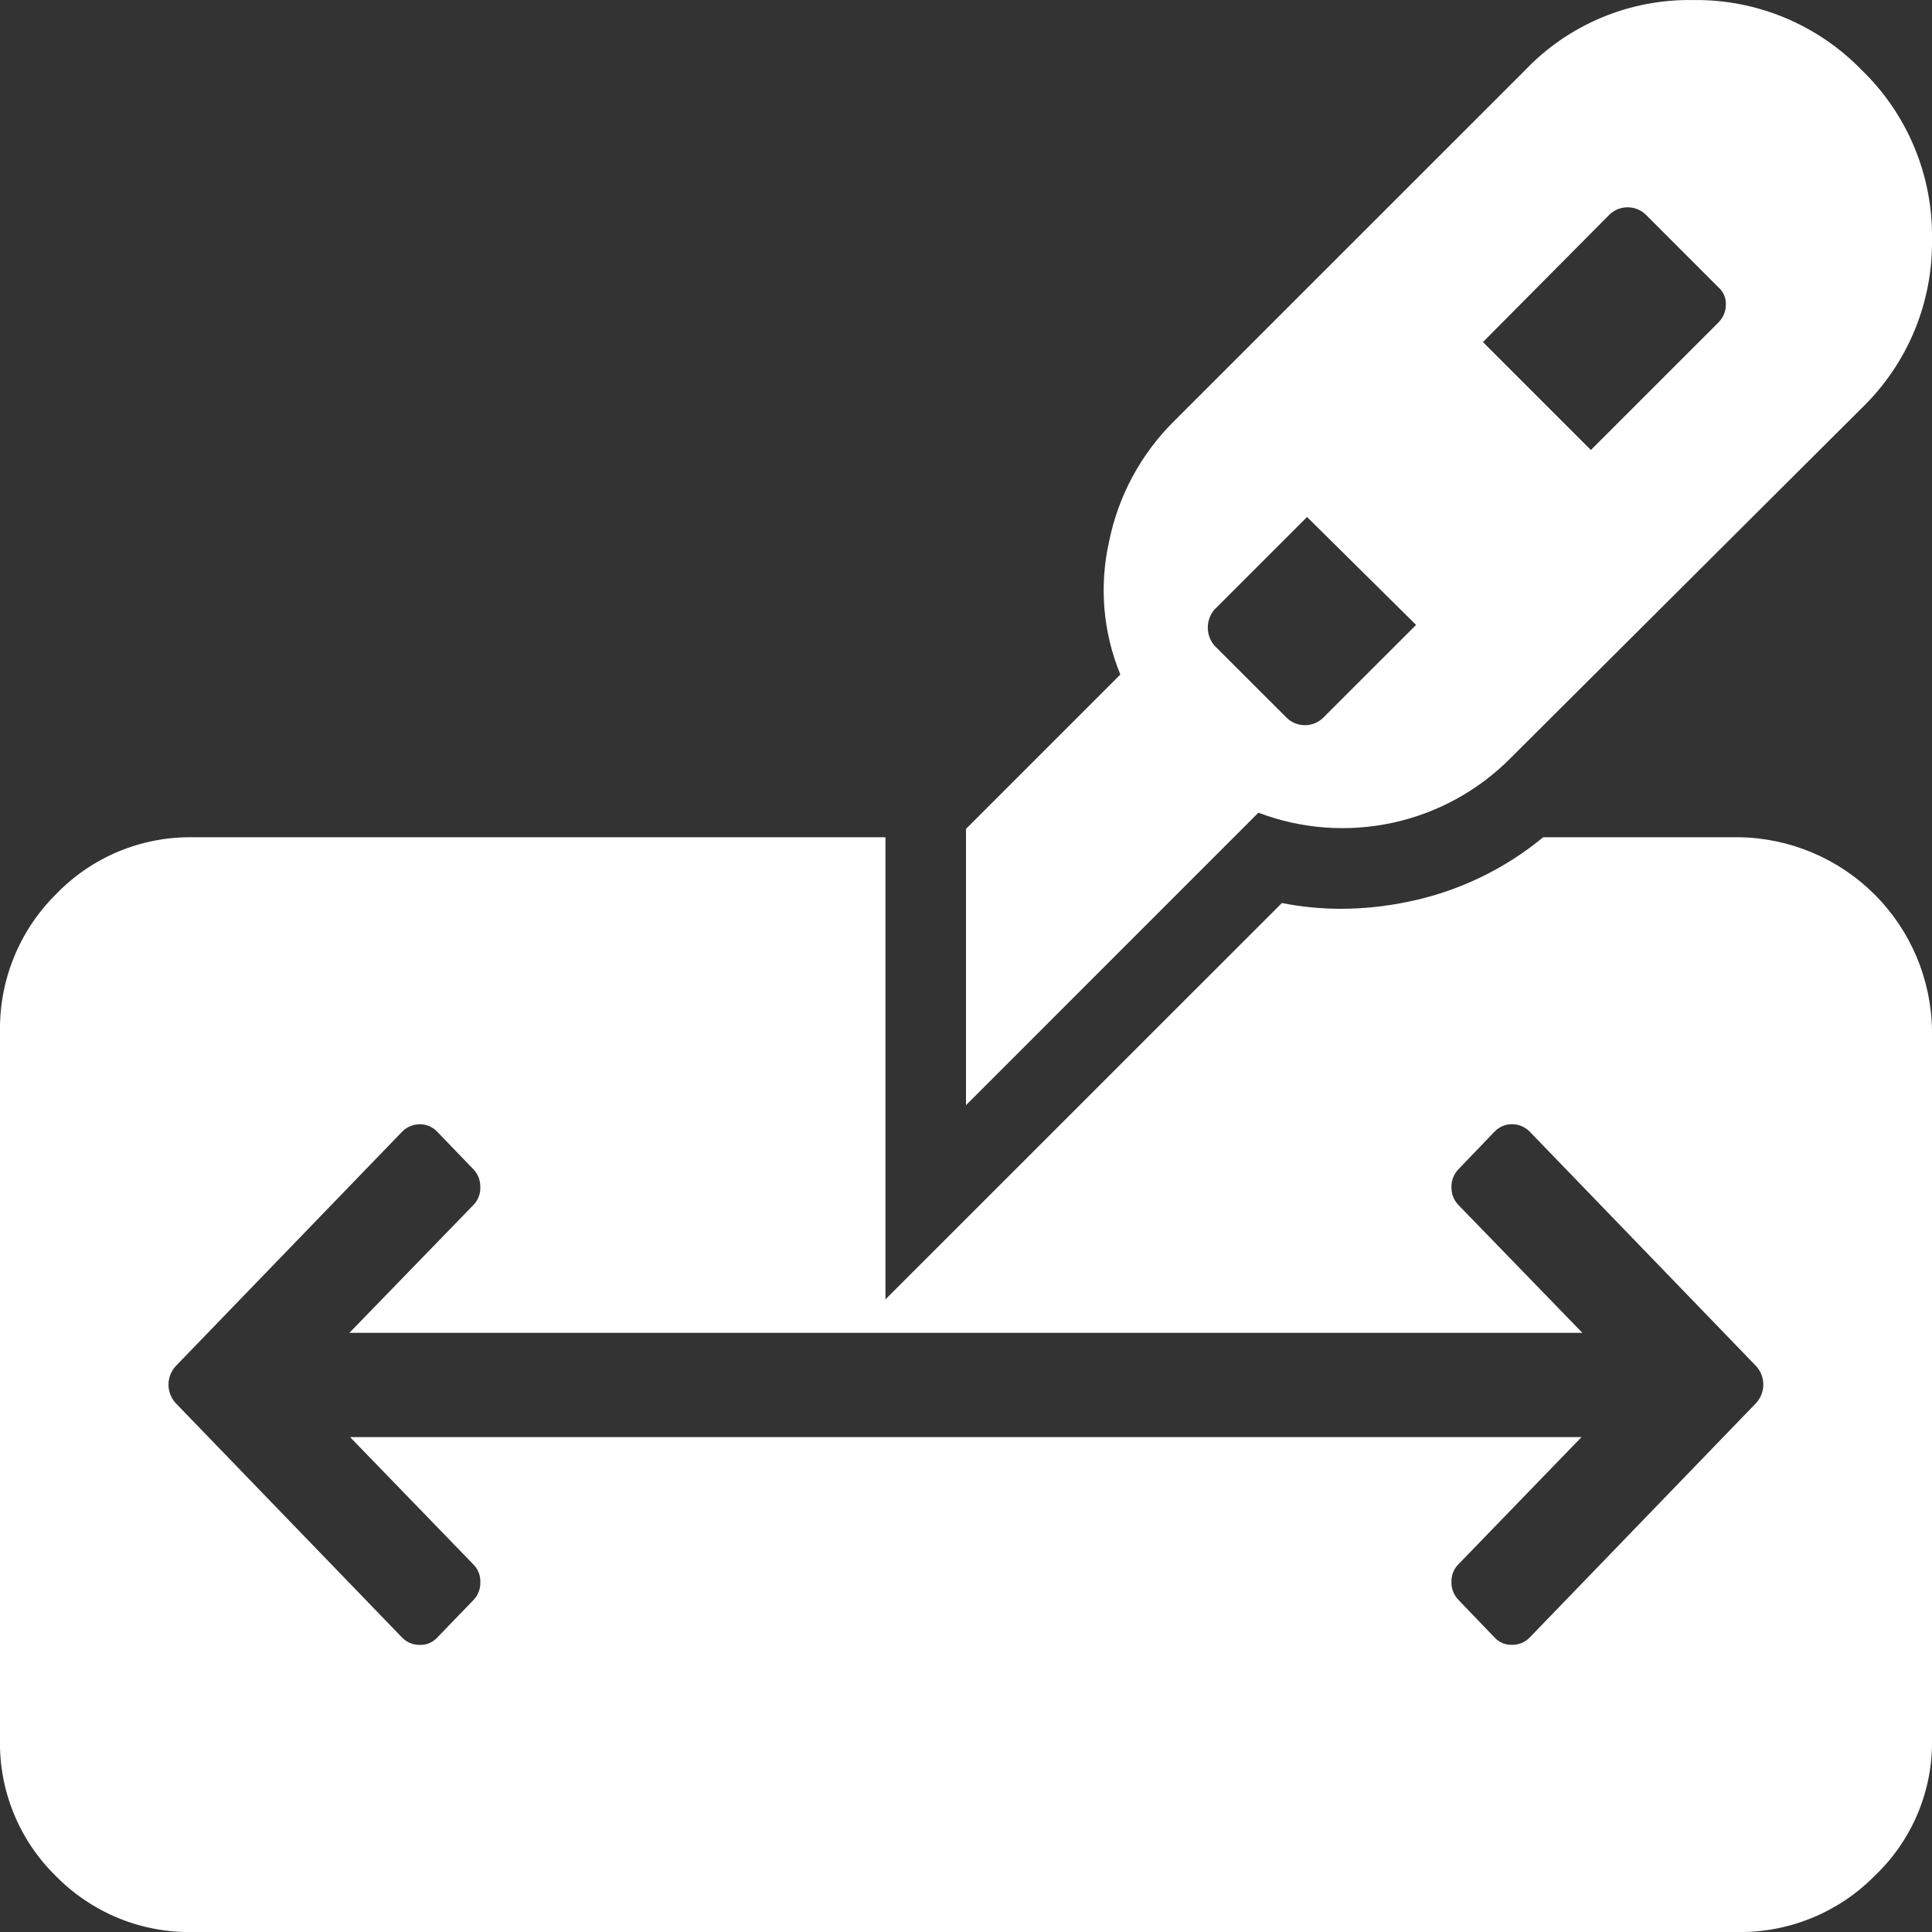 <svg xmlns="http://www.w3.org/2000/svg" width="74" height="74" viewBox="0 0 74 74" fill="none"><rect x="0" y="0" width="74" height="74" fill="#333333" stroke="none"/><path d="M7.392 74.002C6.416 74.021 5.446 73.84 4.542 73.471C3.638 73.101 2.82 72.551 2.136 71.854C1.439 71.172 0.89 70.353 0.523 69.45C0.155 68.546 -0.023 67.577 -2.12799e-05 66.602V39.474C-0.011 38.506 0.173 37.546 0.54 36.651C0.906 35.755 1.449 34.942 2.136 34.26C2.814 33.553 3.631 32.993 4.535 32.616C5.44 32.239 6.412 32.053 7.392 32.069H33.915V49.769L49.1 34.588C49.846 34.735 50.605 34.809 51.366 34.809C52.231 34.807 53.093 34.716 53.939 34.538C55.839 34.15 57.614 33.302 59.109 32.068H66.6C68.555 32.094 70.422 32.882 71.804 34.264C73.186 35.646 73.974 37.513 74 39.468V66.602C74.019 67.582 73.833 68.555 73.454 69.46C73.075 70.364 72.512 71.179 71.8 71.853C71.121 72.541 70.311 73.085 69.418 73.454C68.525 73.823 67.566 74.01 66.6 74.002H7.392ZM13.417 55.044H60.576L55.876 59.9C55.783 59.989 55.71 60.097 55.661 60.217C55.613 60.337 55.59 60.465 55.594 60.594C55.591 60.724 55.614 60.853 55.663 60.973C55.711 61.094 55.784 61.203 55.876 61.294L57.25 62.725C57.335 62.816 57.439 62.888 57.554 62.936C57.67 62.983 57.794 63.005 57.919 63C58.043 63.002 58.166 62.978 58.281 62.931C58.395 62.884 58.499 62.814 58.586 62.725L67.268 53.735C67.442 53.542 67.539 53.292 67.539 53.032C67.539 52.772 67.442 52.522 67.268 52.329L58.586 43.339C58.409 43.161 58.169 43.061 57.919 43.059C57.794 43.058 57.671 43.082 57.556 43.13C57.441 43.178 57.337 43.249 57.25 43.339L55.876 44.77C55.784 44.862 55.712 44.971 55.663 45.091C55.615 45.212 55.591 45.34 55.594 45.47C55.591 45.6 55.614 45.729 55.662 45.849C55.711 45.97 55.784 46.079 55.876 46.17L60.609 51.051H13.383L18.117 46.17C18.21 46.079 18.283 45.97 18.331 45.85C18.379 45.729 18.402 45.6 18.397 45.47C18.4 45.34 18.377 45.212 18.329 45.091C18.281 44.971 18.209 44.861 18.117 44.77L16.741 43.342C16.655 43.252 16.551 43.181 16.437 43.133C16.322 43.084 16.198 43.06 16.074 43.062C15.823 43.063 15.583 43.164 15.407 43.342L6.724 52.332C6.55 52.525 6.453 52.775 6.453 53.035C6.453 53.295 6.55 53.545 6.724 53.738L15.407 62.728C15.494 62.817 15.598 62.887 15.712 62.934C15.827 62.981 15.95 63.005 16.074 63.003C16.198 63.008 16.323 62.986 16.438 62.939C16.553 62.891 16.656 62.819 16.741 62.728L18.118 61.302C18.21 61.211 18.283 61.102 18.331 60.981C18.379 60.861 18.402 60.732 18.398 60.602C18.403 60.473 18.381 60.345 18.332 60.225C18.284 60.105 18.211 59.997 18.118 59.908L13.418 55.054L13.417 55.044ZM37 31.748L42.912 25.837C42.249 24.227 42.098 22.451 42.478 20.752C42.831 18.994 43.702 17.382 44.978 16.122L58.414 2.689C59.242 1.821 60.24 1.135 61.347 0.672C62.453 0.21 63.643 -0.018 64.842 0.002C66.047 -0.016 67.242 0.213 68.355 0.676C69.468 1.138 70.474 1.823 71.312 2.689C72.178 3.526 72.864 4.532 73.326 5.645C73.788 6.757 74.018 7.952 74 9.157C74.018 10.362 73.789 11.557 73.327 12.67C72.864 13.782 72.179 14.789 71.313 15.626L57.876 29.02C56.641 30.272 55.069 31.138 53.351 31.512C51.633 31.886 49.843 31.753 48.2 31.128L37 42.33V31.748ZM46.508 23.356C46.348 23.547 46.261 23.789 46.261 24.038C46.261 24.287 46.348 24.529 46.508 24.72L49.279 27.489C49.466 27.674 49.718 27.777 49.981 27.777C50.244 27.777 50.497 27.674 50.684 27.489L54.239 23.935L50.063 19.802L46.508 23.356ZM61.639 8.228L56.8 13.102L60.934 17.236L65.813 12.359C65.906 12.268 65.98 12.159 66.03 12.039C66.08 11.918 66.105 11.789 66.103 11.659C66.108 11.534 66.084 11.41 66.034 11.296C65.984 11.181 65.908 11.08 65.813 10.999L63.044 8.228C62.857 8.043 62.604 7.94 62.342 7.94C62.078 7.94 61.826 8.043 61.639 8.228Z" fill="white"></path></svg>